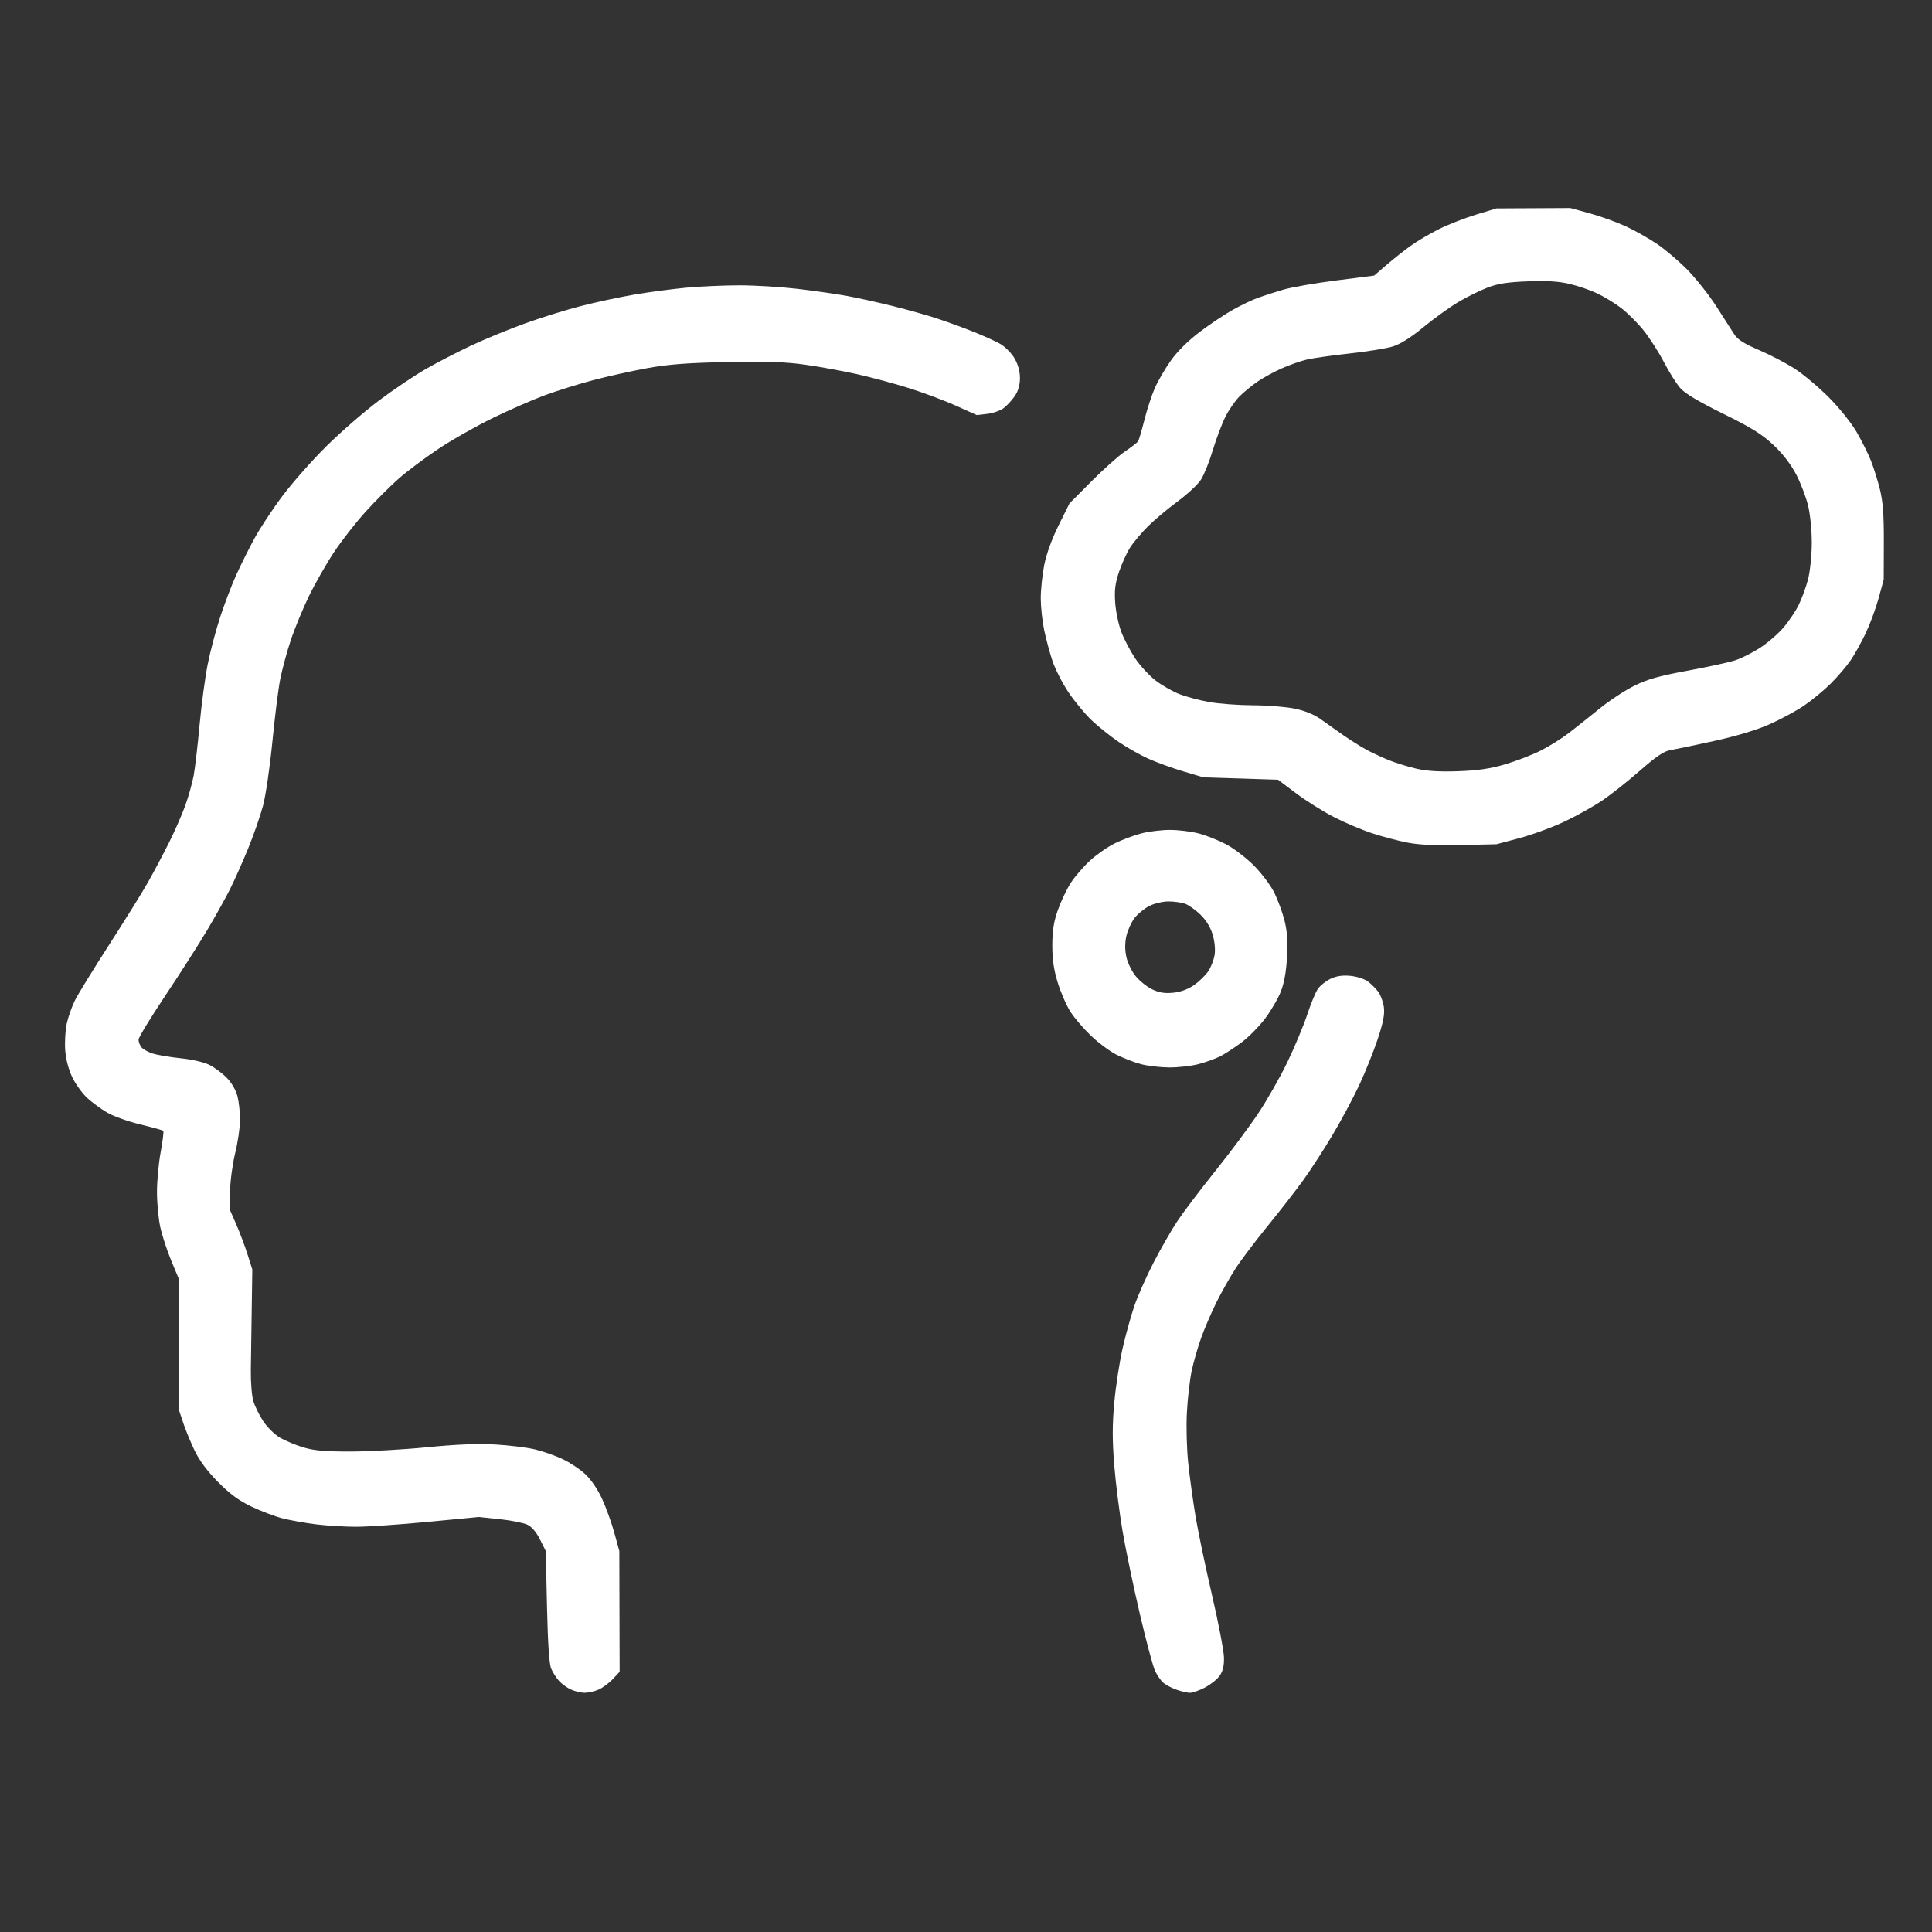 <?xml version="1.0" encoding="UTF-8" standalone="no"?>
<!-- Created with Inkscape (http://www.inkscape.org/) -->

<svg
   width="210mm"
   height="210mm"
   viewBox="0 0 210 210"
   version="1.1"
   id="svg1"
   xml:space="preserve"
   xmlns="http://www.w3.org/2000/svg"
   xmlns:svg="http://www.w3.org/2000/svg"><rect x="0" y="0" width="210" height="210" fill="#333333" stroke="none"/><defs
     id="defs1" /><g
     id="layer1"><path
       style="fill:#ffffff"
       d="m 62.081,183.657 c -0.414,-0.184 -0.999,-0.603 -1.3,-0.931 -0.301,-0.328 -0.692,-0.935 -0.869,-1.349 -0.216,-0.507 -0.365,-2.719 -0.456,-6.772 l -0.135,-6.02 -0.627,-1.254 c -0.4,-0.799 -0.899,-1.383 -1.378,-1.61 -0.413,-0.196 -1.767,-0.463 -3.01,-0.594 l -2.259,-0.238 -5.54,0.531 c -3.047,0.292 -6.549,0.531 -7.782,0.531 -1.233,0 -3.198,-0.119 -4.367,-0.263 -1.169,-0.145 -2.803,-0.435 -3.63,-0.645 -0.828,-0.21 -2.351,-0.786 -3.386,-1.279 -1.384,-0.66 -2.346,-1.367 -3.643,-2.678 -1.165,-1.178 -2.026,-2.333 -2.543,-3.411 -0.43,-0.897 -0.988,-2.251 -1.24,-3.01 l -0.459,-1.379 -0.015,-7.148 -0.015,-7.148 -0.832,-2.007 c -0.458,-1.104 -0.989,-2.74 -1.18,-3.637 -0.191,-0.897 -0.35,-2.59 -0.352,-3.762 -0.003,-1.173 0.177,-3.126 0.4,-4.34 0.223,-1.214 0.351,-2.262 0.285,-2.328 -0.066,-0.066 -1.193,-0.38 -2.505,-0.697 -1.312,-0.317 -2.921,-0.891 -3.576,-1.275 -0.656,-0.384 -1.626,-1.091 -2.156,-1.57 -0.53,-0.479 -1.263,-1.481 -1.628,-2.227 -0.414,-0.845 -0.711,-1.953 -0.791,-2.941 -0.07,-0.872 0.002,-2.187 0.159,-2.922 0.158,-0.735 0.565,-1.892 0.906,-2.57 0.341,-0.678 2.015,-3.399 3.721,-6.046 1.706,-2.647 3.611,-5.715 4.234,-6.819 0.623,-1.104 1.64,-3.022 2.261,-4.264 0.621,-1.242 1.417,-3.057 1.768,-4.034 0.351,-0.977 0.761,-2.441 0.911,-3.254 0.15,-0.812 0.439,-3.29 0.642,-5.506 0.203,-2.216 0.602,-5.189 0.886,-6.606 0.284,-1.417 0.895,-3.727 1.358,-5.132 0.463,-1.406 1.221,-3.402 1.685,-4.437 0.464,-1.035 1.35,-2.822 1.968,-3.973 0.619,-1.15 2.017,-3.279 3.107,-4.731 1.09,-1.452 3.236,-3.881 4.768,-5.399 1.532,-1.518 4.084,-3.738 5.671,-4.934 1.586,-1.196 3.918,-2.765 5.18,-3.487 1.263,-0.722 3.486,-1.87 4.94,-2.551 1.454,-0.681 4.061,-1.751 5.795,-2.38 1.733,-0.628 4.476,-1.482 6.096,-1.898 1.62,-0.416 4.243,-0.977 5.83,-1.248 1.586,-0.271 4.126,-0.607 5.643,-0.747 1.517,-0.14 4.114,-0.255 5.77,-0.255 1.656,-1.15e-4 4.478,0.171 6.27,0.38 1.792,0.209 4.218,0.556 5.391,0.771 1.173,0.215 3.43,0.714 5.016,1.109 1.586,0.395 3.731,0.998 4.765,1.338 1.035,0.341 2.784,0.978 3.888,1.415 1.104,0.438 2.441,1.039 2.972,1.337 0.531,0.297 1.236,1.003 1.568,1.569 0.395,0.674 0.602,1.417 0.602,2.16 0,0.761 -0.185,1.404 -0.564,1.961 -0.31,0.456 -0.862,1.049 -1.225,1.319 -0.364,0.269 -1.166,0.547 -1.784,0.616 l -1.123,0.127 -2.229,-1.003 c -1.226,-0.552 -3.501,-1.406 -5.056,-1.899 -1.555,-0.492 -4.123,-1.186 -5.706,-1.541 -1.583,-0.355 -4.149,-0.823 -5.7,-1.039 -2.141,-0.299 -4.183,-0.366 -8.465,-0.279 -4.313,0.088 -6.353,0.244 -8.653,0.661 -1.655,0.3 -4.308,0.89 -5.894,1.309 -1.586,0.42 -3.957,1.16 -5.267,1.645 -1.311,0.485 -3.85,1.597 -5.643,2.471 -1.793,0.874 -4.446,2.379 -5.894,3.345 -1.448,0.966 -3.382,2.413 -4.297,3.215 -0.915,0.802 -2.534,2.418 -3.598,3.591 -1.064,1.173 -2.61,3.148 -3.435,4.389 -0.826,1.242 -2.052,3.386 -2.725,4.765 -0.673,1.379 -1.575,3.563 -2.003,4.852 -0.428,1.289 -0.947,3.208 -1.151,4.264 -0.205,1.056 -0.587,4.121 -0.85,6.811 -0.263,2.69 -0.717,5.794 -1.01,6.897 -0.293,1.104 -1.026,3.212 -1.629,4.685 -0.603,1.473 -1.502,3.483 -1.997,4.466 -0.495,0.984 -1.62,2.995 -2.498,4.47 -0.879,1.475 -2.906,4.641 -4.504,7.036 -1.599,2.395 -2.906,4.546 -2.906,4.78 0,0.234 0.141,0.604 0.314,0.822 0.172,0.218 0.729,0.528 1.236,0.689 0.508,0.161 1.879,0.391 3.047,0.511 1.263,0.13 2.536,0.429 3.139,0.737 0.558,0.285 1.404,0.918 1.879,1.408 0.512,0.527 0.978,1.341 1.143,1.994 0.153,0.607 0.277,1.759 0.276,2.56 -9.67e-4,0.801 -0.237,2.416 -0.524,3.588 -0.287,1.173 -0.539,3.035 -0.559,4.138 l -0.037,2.007 0.711,1.63 c 0.391,0.897 0.943,2.364 1.226,3.261 l 0.516,1.63 -0.062,4.264 c -0.034,2.345 -0.077,5.336 -0.097,6.647 -0.019,1.311 0.103,2.841 0.271,3.401 0.168,0.56 0.658,1.55 1.088,2.2 0.431,0.65 1.25,1.453 1.822,1.784 0.571,0.331 1.716,0.805 2.544,1.053 1.155,0.346 2.352,0.449 5.142,0.444 2,-0.004 5.725,-0.212 8.277,-0.464 3.173,-0.313 5.512,-0.408 7.399,-0.302 1.517,0.086 3.473,0.327 4.345,0.536 0.872,0.209 2.222,0.681 2.999,1.049 0.777,0.368 1.88,1.099 2.451,1.625 0.62,0.572 1.355,1.645 1.828,2.67 0.434,0.943 1.037,2.609 1.338,3.703 l 0.548,1.99 0.017,6.567 0.017,6.567 -0.752,0.801 c -0.414,0.44 -1.116,0.956 -1.56,1.146 -0.444,0.19 -1.121,0.341 -1.505,0.336 -0.384,-0.005 -1.036,-0.16 -1.45,-0.344 z m 65.76,-0.009 c -0.526,-0.188 -1.167,-0.532 -1.424,-0.764 -0.257,-0.233 -0.649,-0.805 -0.87,-1.272 -0.222,-0.467 -0.965,-3.25 -1.652,-6.185 -0.687,-2.935 -1.53,-6.972 -1.873,-8.972 -0.343,-2 -0.753,-5.25 -0.91,-7.222 -0.216,-2.706 -0.215,-4.366 0.005,-6.772 0.16,-1.753 0.561,-4.378 0.89,-5.833 0.329,-1.455 0.904,-3.543 1.277,-4.64 0.373,-1.097 1.32,-3.236 2.104,-4.753 0.784,-1.517 1.951,-3.549 2.594,-4.515 0.642,-0.966 2.479,-3.392 4.082,-5.393 1.603,-2 3.707,-4.822 4.676,-6.27 0.969,-1.448 2.413,-3.988 3.209,-5.643 0.795,-1.655 1.76,-3.969 2.144,-5.142 0.384,-1.173 0.906,-2.428 1.16,-2.791 0.254,-0.362 0.874,-0.855 1.379,-1.094 0.639,-0.303 1.295,-0.399 2.156,-0.317 0.681,0.065 1.532,0.339 1.893,0.608 0.361,0.269 0.868,0.774 1.128,1.123 0.26,0.348 0.535,1.099 0.612,1.669 0.104,0.772 -0.068,1.66 -0.676,3.49 -0.448,1.35 -1.356,3.607 -2.017,5.017 -0.661,1.41 -1.962,3.837 -2.889,5.393 -0.928,1.556 -2.337,3.734 -3.131,4.84 -0.794,1.106 -2.545,3.363 -3.892,5.016 -1.347,1.653 -2.924,3.739 -3.505,4.636 -0.581,0.897 -1.508,2.533 -2.06,3.637 -0.552,1.104 -1.307,2.851 -1.678,3.884 -0.371,1.032 -0.842,2.669 -1.046,3.637 -0.204,0.968 -0.437,3.001 -0.518,4.519 -0.081,1.526 -0.015,3.992 0.148,5.518 0.162,1.517 0.519,4.113 0.794,5.769 0.275,1.655 1.078,5.493 1.783,8.528 0.706,3.035 1.294,6.102 1.307,6.816 0.017,0.941 -0.118,1.493 -0.492,2.007 -0.284,0.39 -1.013,0.963 -1.621,1.273 -0.607,0.31 -1.334,0.559 -1.616,0.553 -0.281,-0.006 -0.942,-0.165 -1.468,-0.352 z m -3.867,-67.994 c -0.722,-0.195 -1.901,-0.652 -2.62,-1.016 -0.719,-0.364 -1.96,-1.285 -2.758,-2.047 -0.798,-0.761 -1.805,-1.935 -2.236,-2.608 -0.432,-0.673 -1.054,-2.096 -1.384,-3.164 -0.435,-1.411 -0.597,-2.523 -0.594,-4.072 0.004,-1.597 0.156,-2.558 0.605,-3.831 0.33,-0.935 0.959,-2.26 1.398,-2.944 0.439,-0.684 1.387,-1.782 2.107,-2.439 0.719,-0.657 1.941,-1.504 2.715,-1.882 0.774,-0.378 2.06,-0.858 2.859,-1.066 0.799,-0.208 2.195,-0.378 3.102,-0.378 0.908,0 2.314,0.173 3.125,0.384 0.811,0.211 2.161,0.747 3,1.191 0.839,0.444 2.203,1.492 3.03,2.329 0.828,0.837 1.816,2.158 2.197,2.936 0.381,0.778 0.874,2.125 1.096,2.993 0.293,1.143 0.369,2.236 0.278,3.961 -0.085,1.606 -0.306,2.839 -0.675,3.78 -0.302,0.768 -1.077,2.095 -1.722,2.948 -0.646,0.853 -1.792,2.013 -2.548,2.577 -0.756,0.565 -1.796,1.242 -2.312,1.506 -0.516,0.263 -1.586,0.647 -2.378,0.854 -0.792,0.206 -2.234,0.368 -3.206,0.359 -0.971,-0.009 -2.357,-0.176 -3.079,-0.37 z m 5.822,-8.585 c 0.551,-0.387 1.241,-1.06 1.535,-1.496 0.294,-0.436 0.604,-1.234 0.691,-1.773 0.094,-0.588 0.011,-1.474 -0.209,-2.213 -0.233,-0.783 -0.711,-1.567 -1.314,-2.153 -0.521,-0.507 -1.266,-1.041 -1.654,-1.187 -0.388,-0.146 -1.211,-0.266 -1.828,-0.266 -0.626,0 -1.555,0.221 -2.101,0.499 -0.538,0.275 -1.261,0.869 -1.606,1.322 -0.345,0.452 -0.74,1.325 -0.878,1.938 -0.166,0.738 -0.167,1.507 -0.003,2.272 0.137,0.638 0.6,1.584 1.034,2.11 0.432,0.524 1.245,1.169 1.807,1.432 0.75,0.352 1.353,0.444 2.273,0.348 0.809,-0.084 1.607,-0.379 2.254,-0.834 z m 23.25,-15.469 c -1.01,-0.192 -2.759,-0.652 -3.888,-1.023 -1.128,-0.371 -3.011,-1.169 -4.183,-1.773 -1.173,-0.604 -3.016,-1.763 -4.097,-2.575 l -1.965,-1.476 -4.054,-0.128 -4.054,-0.128 -2.203,-0.657 c -1.212,-0.362 -2.92,-0.983 -3.797,-1.38 -0.876,-0.397 -2.312,-1.209 -3.189,-1.803 -0.878,-0.594 -2.196,-1.647 -2.93,-2.338 -0.733,-0.692 -1.878,-2.072 -2.544,-3.067 -0.666,-0.995 -1.449,-2.525 -1.74,-3.4 -0.291,-0.874 -0.696,-2.378 -0.9,-3.342 -0.204,-0.964 -0.373,-2.519 -0.376,-3.456 -0.002,-0.937 0.167,-2.574 0.377,-3.637 0.236,-1.198 0.831,-2.839 1.564,-4.316 l 1.182,-2.383 2.387,-2.399 c 1.313,-1.32 2.951,-2.78 3.641,-3.244 0.69,-0.465 1.33,-0.958 1.423,-1.096 0.093,-0.138 0.404,-1.188 0.691,-2.332 0.287,-1.144 0.803,-2.717 1.147,-3.495 0.344,-0.778 1.133,-2.125 1.753,-2.995 0.702,-0.984 1.884,-2.15 3.132,-3.091 1.103,-0.831 2.717,-1.909 3.588,-2.396 0.871,-0.487 2.085,-1.068 2.7,-1.292 0.614,-0.224 1.85,-0.622 2.747,-0.886 0.897,-0.264 3.492,-0.717 5.767,-1.008 l 4.137,-0.528 1.381,-1.189 c 0.76,-0.654 1.946,-1.59 2.635,-2.081 0.69,-0.491 2.053,-1.293 3.03,-1.782 0.977,-0.489 2.782,-1.196 4.013,-1.57 l 2.238,-0.68 4.013,-0.021 4.013,-0.021 2.115,0.578 c 1.163,0.318 2.927,0.953 3.918,1.411 0.992,0.458 2.523,1.322 3.403,1.919 0.88,0.597 2.357,1.854 3.283,2.793 0.926,0.939 2.337,2.719 3.135,3.957 0.798,1.237 1.677,2.607 1.953,3.043 0.376,0.595 1.051,1.028 2.701,1.734 1.21,0.518 2.959,1.431 3.888,2.03 0.929,0.599 2.591,1.995 3.695,3.102 1.123,1.127 2.455,2.784 3.025,3.765 0.56,0.964 1.264,2.374 1.564,3.132 0.3,0.759 0.741,2.17 0.98,3.135 0.324,1.312 0.431,2.77 0.421,5.769 l -0.013,4.013 -0.547,2.007 c -0.301,1.104 -0.934,2.824 -1.407,3.823 -0.473,0.999 -1.217,2.335 -1.653,2.968 -0.436,0.633 -1.395,1.755 -2.133,2.492 -0.737,0.737 -2.05,1.823 -2.918,2.412 -0.867,0.589 -2.569,1.509 -3.781,2.043 -1.395,0.616 -3.604,1.279 -6.022,1.809 -2.1,0.46 -4.237,0.907 -4.748,0.993 -0.69,0.116 -1.554,0.705 -3.353,2.28 -1.333,1.168 -3.193,2.634 -4.132,3.259 -0.94,0.625 -2.76,1.634 -4.046,2.242 -1.286,0.609 -3.466,1.408 -4.846,1.776 l -2.508,0.669 -3.888,0.091 c -2.629,0.062 -4.482,-0.022 -5.724,-0.257 z m 10.562,-8.525 c 1.212,-0.356 2.962,-1.032 3.888,-1.501 0.926,-0.47 2.315,-1.344 3.087,-1.942 0.772,-0.598 2.267,-1.787 3.321,-2.641 1.054,-0.854 2.741,-1.96 3.747,-2.457 1.43,-0.707 2.7,-1.065 5.814,-1.639 2.191,-0.404 4.521,-0.913 5.179,-1.132 0.658,-0.218 1.856,-0.824 2.662,-1.345 0.807,-0.521 1.945,-1.502 2.529,-2.18 0.584,-0.677 1.339,-1.796 1.677,-2.486 0.338,-0.69 0.792,-1.931 1.01,-2.759 0.218,-0.829 0.403,-2.574 0.411,-3.888 0.009,-1.381 -0.156,-3.109 -0.392,-4.11 -0.224,-0.95 -0.815,-2.502 -1.313,-3.449 -0.584,-1.111 -1.464,-2.245 -2.481,-3.197 -1.242,-1.162 -2.4,-1.88 -5.463,-3.388 -2.644,-1.302 -4.128,-2.189 -4.643,-2.774 -0.416,-0.473 -1.218,-1.75 -1.784,-2.837 -0.566,-1.087 -1.565,-2.643 -2.221,-3.457 -0.656,-0.814 -1.754,-1.906 -2.44,-2.425 -0.686,-0.52 -1.853,-1.232 -2.593,-1.583 -0.74,-0.351 -2.094,-0.814 -3.01,-1.029 -1.198,-0.281 -2.473,-0.359 -4.549,-0.277 -2.211,0.087 -3.236,0.248 -4.389,0.692 -0.828,0.318 -2.261,1.031 -3.185,1.584 -0.924,0.553 -2.617,1.776 -3.762,2.717 -1.376,1.131 -2.507,1.841 -3.336,2.094 -0.69,0.21 -2.778,0.548 -4.64,0.751 -1.862,0.203 -3.95,0.498 -4.64,0.655 -0.69,0.158 -1.952,0.6 -2.806,0.983 -0.854,0.383 -2.039,1.034 -2.634,1.447 -0.595,0.413 -1.459,1.124 -1.919,1.58 -0.461,0.456 -1.152,1.454 -1.536,2.219 -0.384,0.765 -1.003,2.406 -1.376,3.648 -0.373,1.242 -0.953,2.681 -1.29,3.2 -0.337,0.518 -1.485,1.586 -2.552,2.372 -1.067,0.786 -2.515,2.003 -3.219,2.704 -0.704,0.701 -1.575,1.741 -1.935,2.311 -0.36,0.57 -0.896,1.751 -1.192,2.624 -0.419,1.237 -0.511,1.975 -0.417,3.343 0.066,0.966 0.368,2.403 0.67,3.194 0.302,0.791 0.985,2.089 1.518,2.884 0.532,0.795 1.537,1.879 2.233,2.408 0.696,0.529 1.861,1.19 2.59,1.47 0.728,0.279 2.171,0.661 3.205,0.848 1.035,0.187 3.179,0.346 4.765,0.353 1.586,0.007 3.647,0.175 4.579,0.372 1.062,0.225 2.092,0.646 2.759,1.127 0.586,0.423 1.685,1.201 2.444,1.73 0.759,0.529 1.887,1.24 2.508,1.58 0.621,0.34 1.749,0.866 2.508,1.17 0.759,0.304 2.113,0.719 3.01,0.923 1.121,0.255 2.531,0.338 4.515,0.266 2.126,-0.077 3.464,-0.274 5.089,-0.752 z"
       id="path1" /></g></svg>
